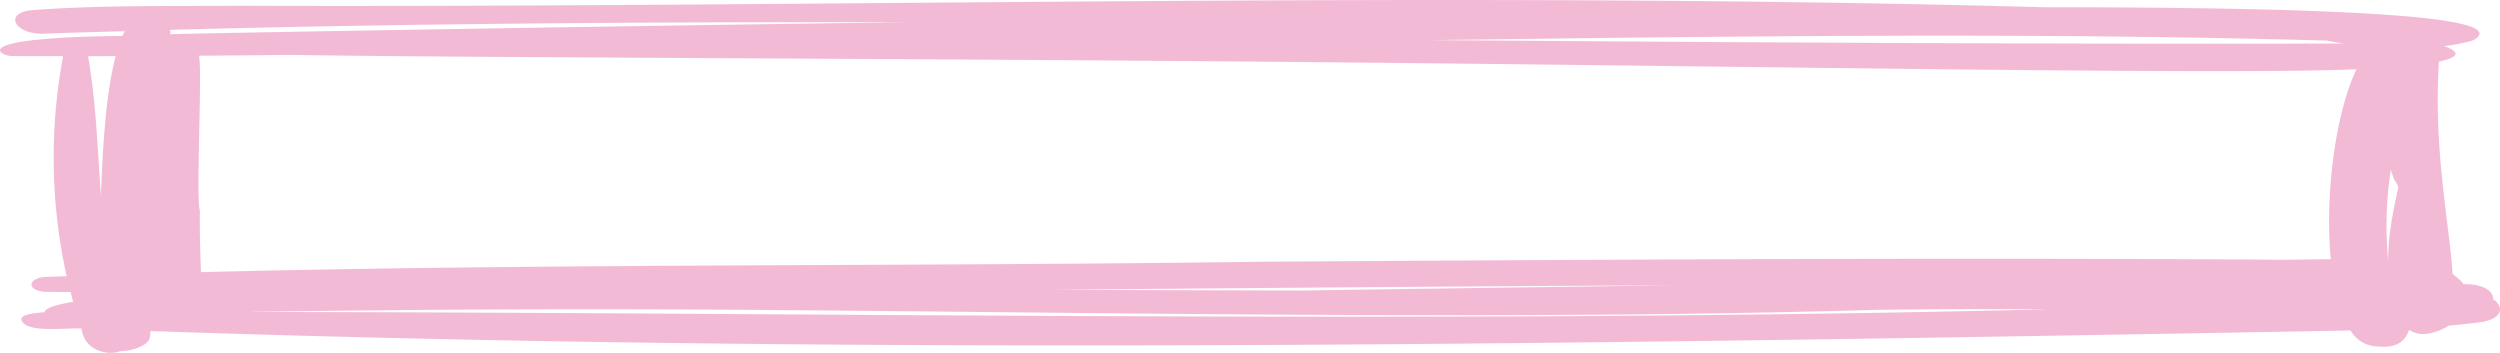 <svg xmlns="http://www.w3.org/2000/svg" width="755.161" height="106.575" viewBox="0 0 755.161 106.575">
  <g id="CampaignBg_-_box" data-name="CampaignBg - box" transform="translate(-157 -142)">
    <path id="Path_3923" data-name="Path 3923" d="M0,0C5.146.023,10.355.025,15.557.029a165.8,165.8,0,0,0,1.067,66.464c-2.078.072-4.159.133-6.237.209-5.757.32-5.907,4.3,0,4.524,2.484.023,4.969.031,7.453.049.255.99.48,1.982.755,2.968-5.333.86-8.467,1.9-8.672,3.141-5.224.374-8,1.132-6.641,2.964,2.368,3.19,12.56,1.745,17.827,1.943.977,7.4,8.926,8.09,11.656,6.86,4.344-.12,8.766-1.923,9.041-4.354.066-.58.086-1.16.147-1.741,219.336,7.525,442.6,3.818,662.409-.125l2.095-.071c2.582,3.941,5.573,5,10.294,4.94,6.258-.076,6.972-4.365,7.516-5.092,2.777,1.875,6.653,1.818,12.026-1.316,3.094-.263,6.157-.573,9.165-.965,7.062-.918,7.578-4.76,4.113-6.973.169-2.242-2.622-4.552-8.419-4.556-.2,0-.4,0-.6-.008-.028-.661-2.887-2.8-3.228-3.1-.75-13.685-5.894-37.86-4.1-64.122,5.4-1.162,7.167-2.7,1.519-4.711,1.754-.057,8.178-1.322,9.04-1.84,12.929-7.762-50.456-9.878-129.468-9.861-181.106-4.979-364.327.167-545.422-.461-20.675.154-41.943-.213-62.449,1.312-9.376.7-5.376,7.783,3.92,7.091,7.889-.273,15.876-.478,23.819-.712-.233.454-.455.938-.674,1.435C-13.876-5.621-3.65-.095,0,0M57.189,65.272c-.177-6.2-.428-12.4-.313-18.607-1.28-3.525.812-43.172-.287-46.771Q70.328-.2,84.214-.35C137.38.515,272.886.668,405.252,1.947c133.308,1.289,263.429,3.7,303.037,2.045-6.493,13.776-9.545,38.338-7.745,57.373-6.822.029-13.673.264-19.975.116-100.766-.6-201.546.013-302.307.633-106.9,1.49-214.242.476-321.073,3.158M718.653,34.357c.237.629.462,1.26.686,1.89.135,1.13,1.461,2.26,1.579,3.391-.808,4.187-3.2,13.5-3.017,22.526a113.655,113.655,0,0,1,.752-27.807M699.36-4.67a51.238,51.238,0,0,0,5.405.881c-92.022.237-184.061-.363-276.1-1.029,90.106-1.147,180.877-2.4,270.694.148M31.447.014c-2.921,10.979-3.94,27.043-4.456,42.3C25.952,28.238,25.557,14.139,23.1.037c2.769,0,5.57-.016,8.35-.023M502.438,69.253Q446.1,70,389.692,70.815q-37.317-.06-74.633-.244c62.457-.512,124.92-1.057,187.379-1.318M270.819-10.207C198-9.328,49.053-6.8,47.979-6.586c-.016-.447-.051-.892-.078-1.339,72.848-1.958,147.7-2.431,222.918-2.282M71.167,77.294c48.224-.732,95.63-1.006,145.068-.675,114.674.766,233.455,3.305,348.019.019,16.967-.221,33.937-.229,50.906-.143-180.779,4.409-363.04.971-543.993.8" transform="translate(160.504 158.937)" fill="#f3bad5"/>
    <path id="Path_3924" data-name="Path 3924" d="M0,0H755.16V-106.575H0Z" transform="translate(157 248.575)" fill="none"/>
  </g>
</svg>
